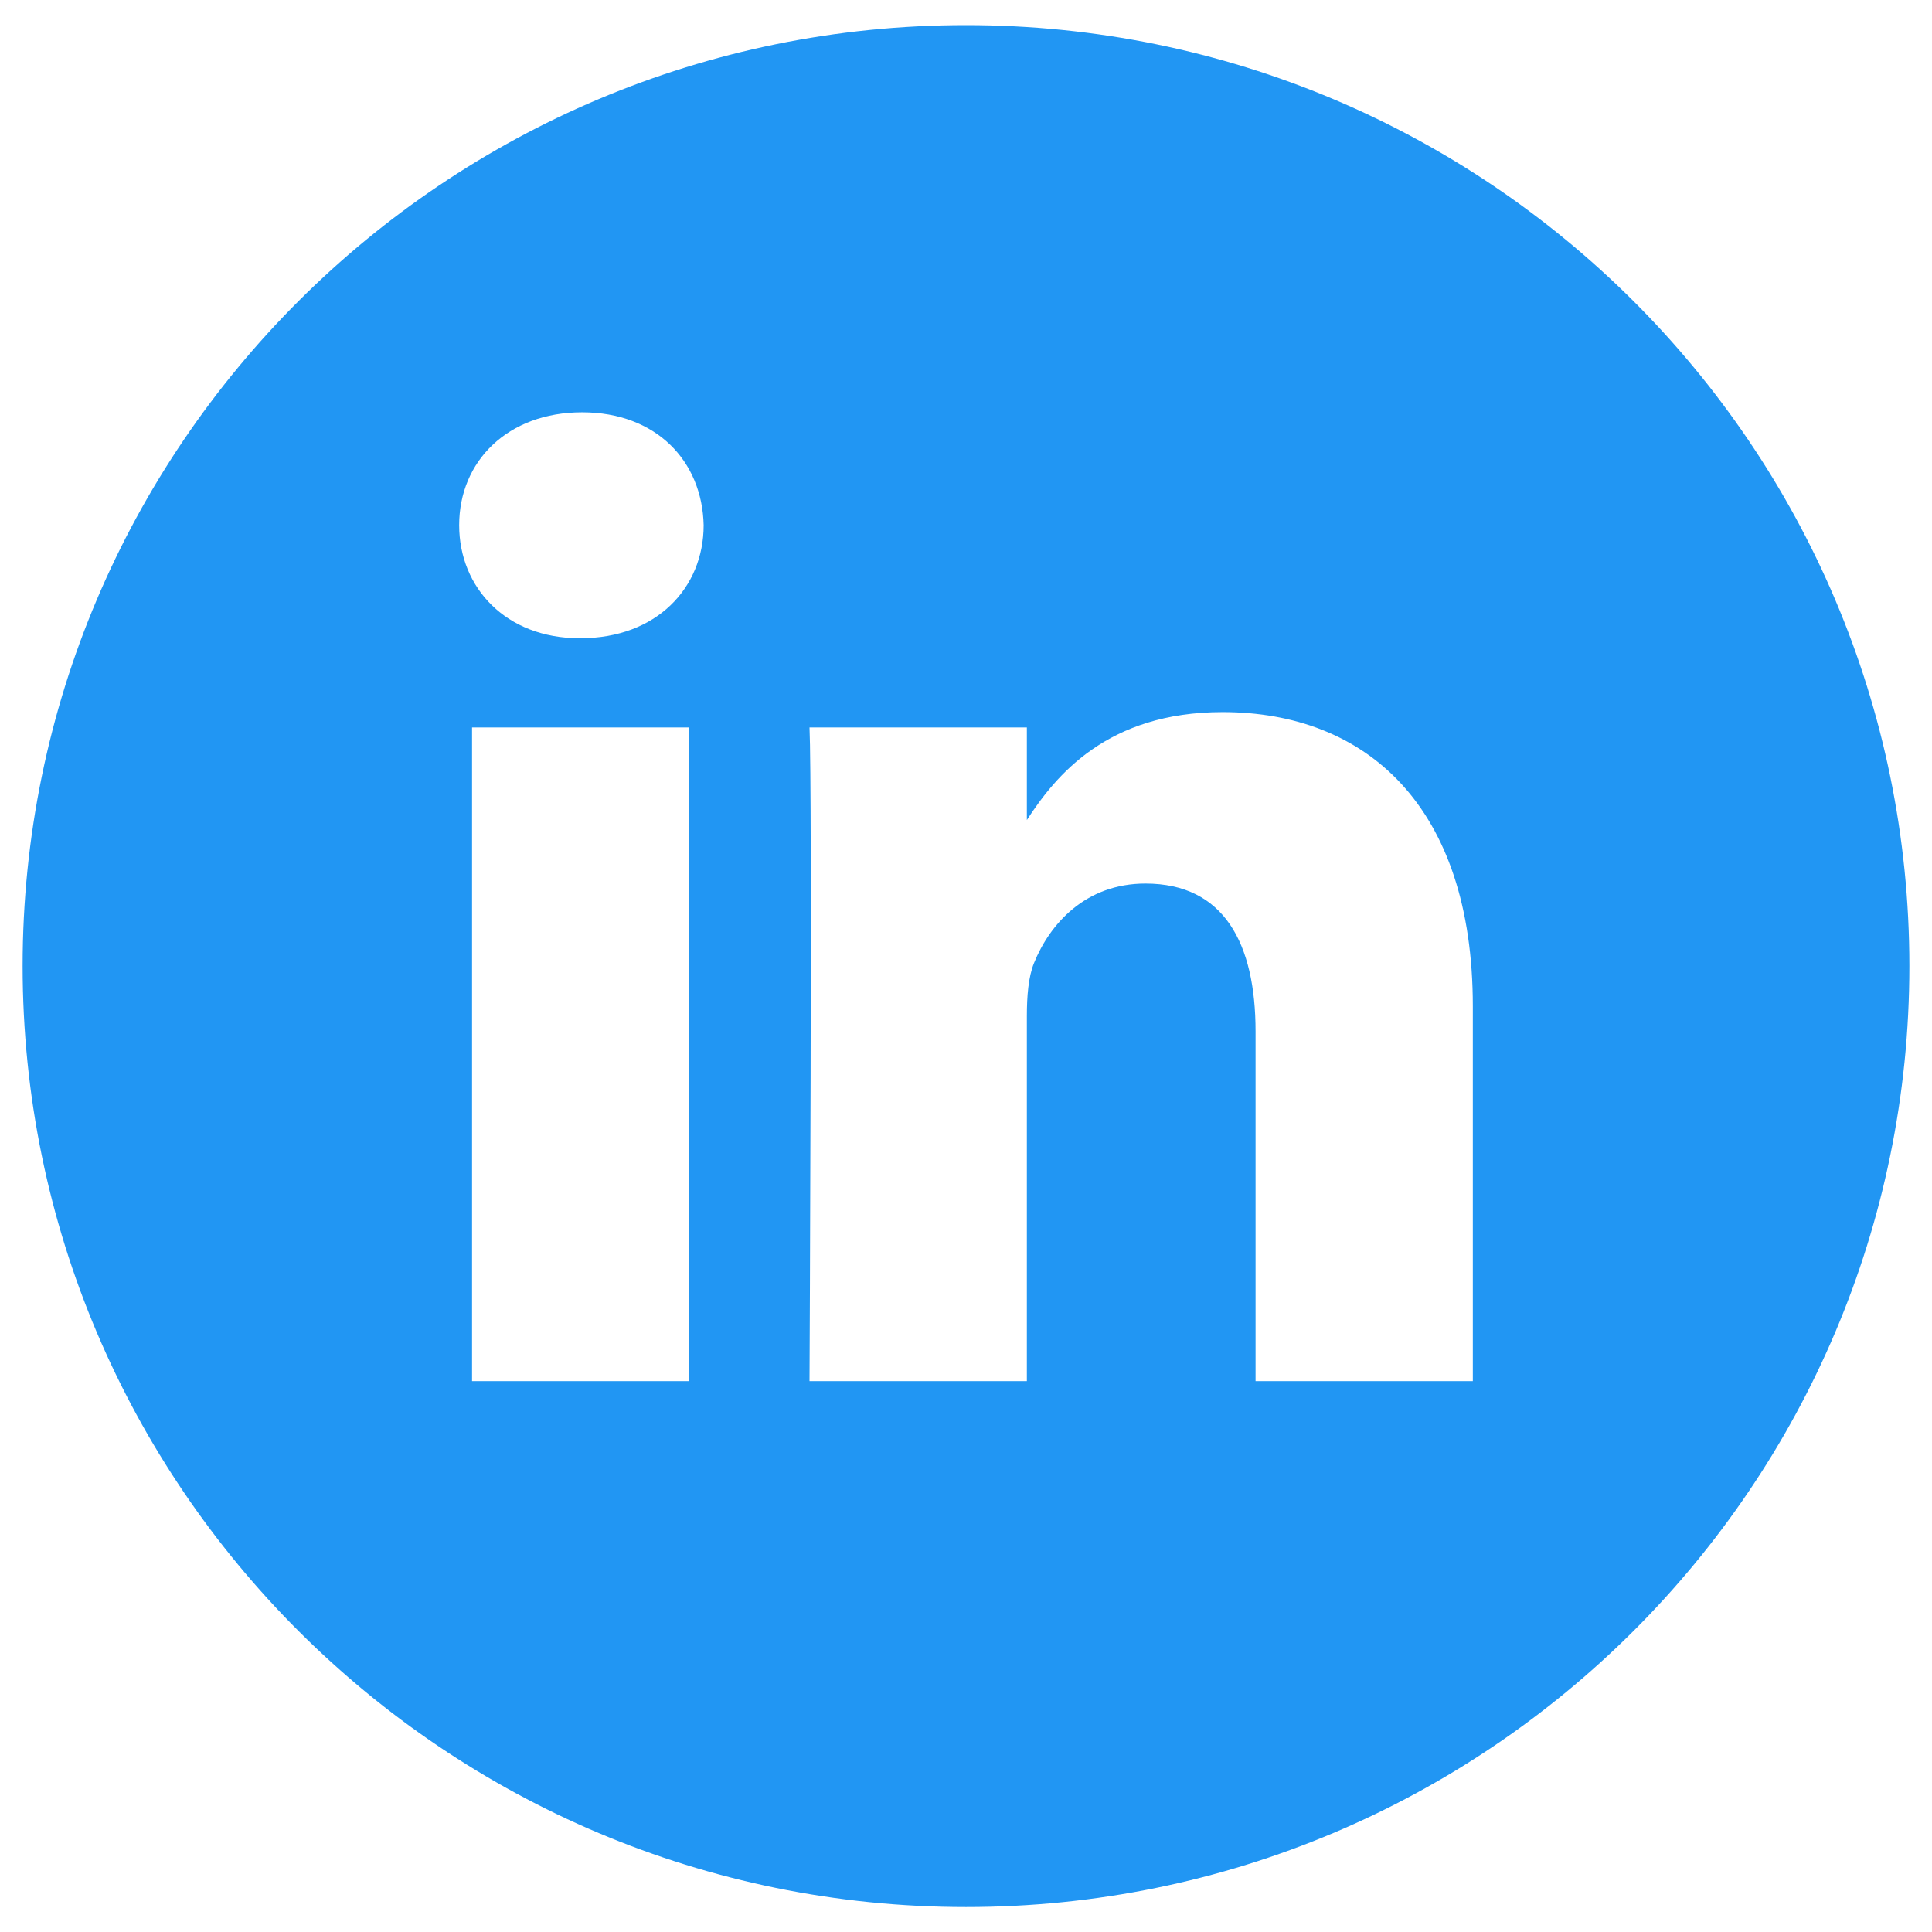 <svg xmlns="http://www.w3.org/2000/svg" width="24" height="24" viewBox="0 0 24 24" fill="none"><g clip-path="url(#clip0_238_812)"><path fill-rule="evenodd" clip-rule="evenodd" d="M12 0.312C5.528 0.312 0.281 5.545 0.281 12C0.281 18.456 5.528 23.69 12 23.69C18.472 23.69 23.719 18.456 23.719 12C23.719 5.545 18.472 0.312 12 0.312ZM8.562 17.157H5.864V9.037H8.562V17.157ZM7.213 7.928H7.196C6.29 7.928 5.704 7.304 5.704 6.524C5.704 5.729 6.308 5.122 7.231 5.122C8.154 5.122 8.723 5.729 8.741 6.524C8.741 7.304 8.154 7.928 7.213 7.928ZM18.296 17.157H15.597V12.813C15.597 11.722 15.207 10.976 14.229 10.976C13.484 10.976 13.04 11.479 12.845 11.963C12.774 12.137 12.756 12.38 12.756 12.622V17.157H10.056C10.056 17.157 10.092 9.799 10.056 9.037H12.756V10.187C13.114 9.634 13.755 8.846 15.188 8.846C16.965 8.846 18.296 10.007 18.296 12.501V17.157H18.296Z" fill="#2196F3"></path></g><defs><clipPath id="clip0_238_812"><rect width="24" height="24" fill="white"></rect></clipPath></defs></svg>